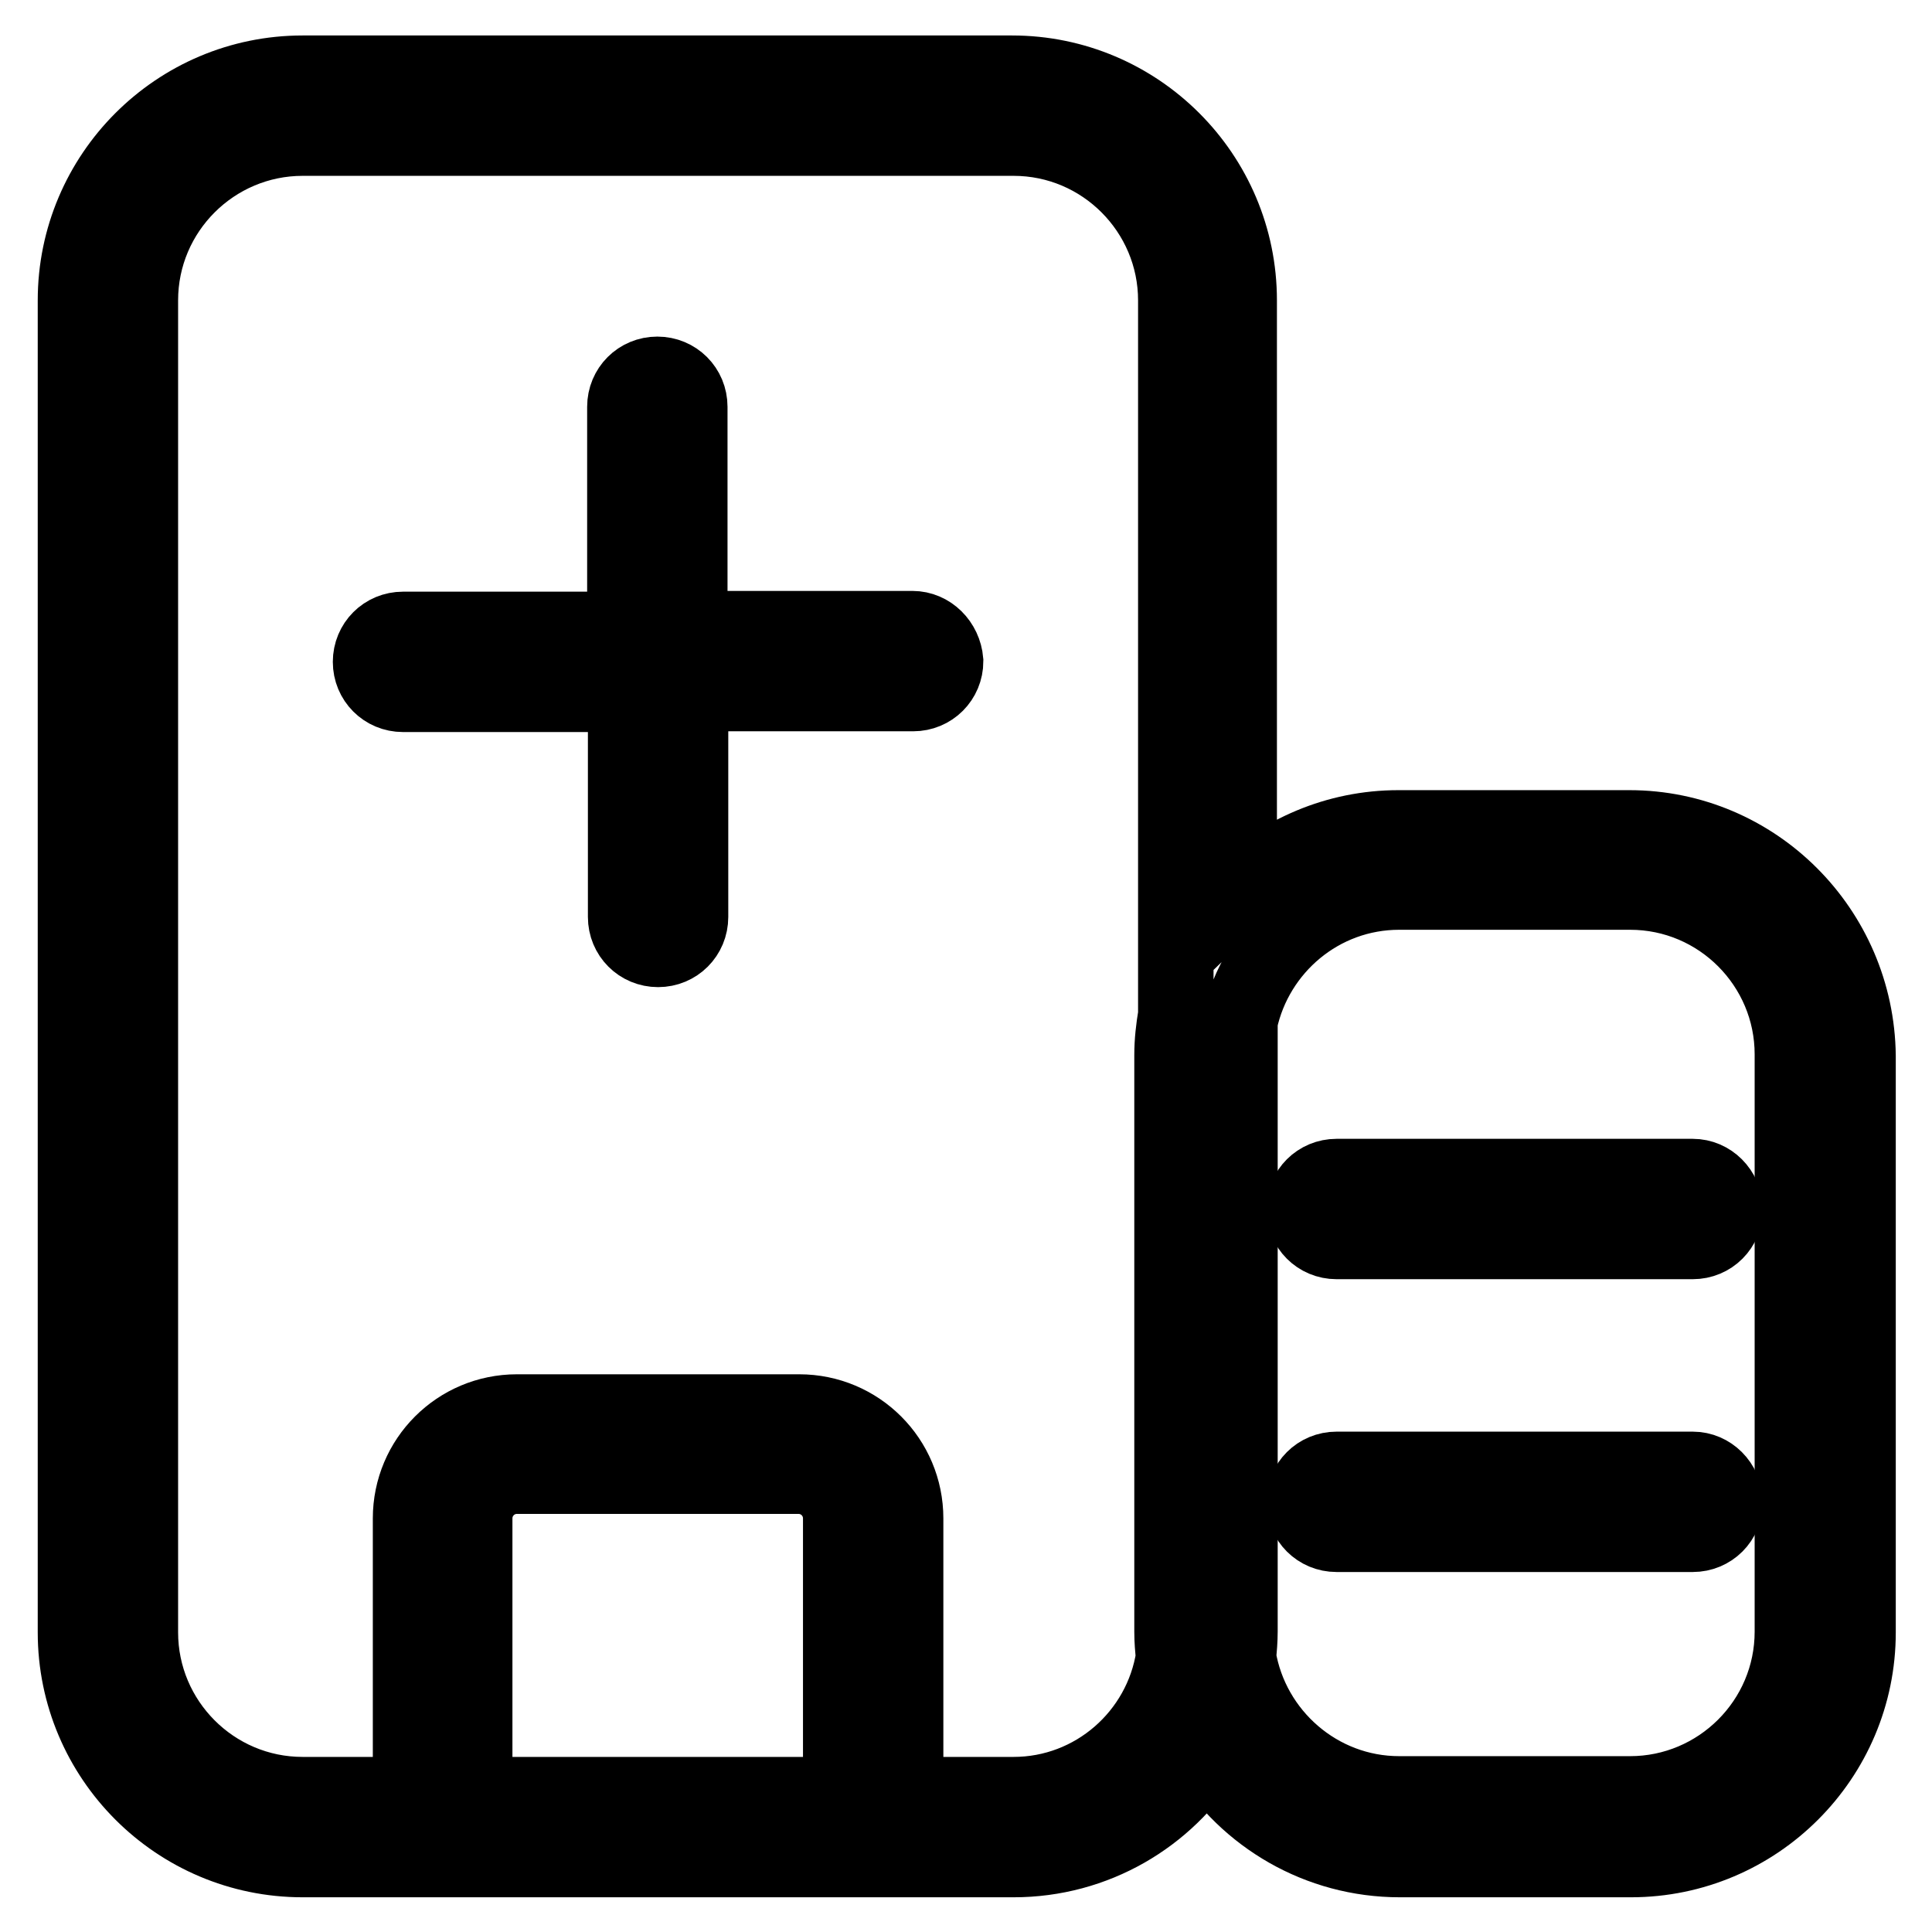 <?xml version="1.0" encoding="utf-8"?>
<!-- Svg Vector Icons : http://www.onlinewebfonts.com/icon -->
<!DOCTYPE svg PUBLIC "-//W3C//DTD SVG 1.1//EN" "http://www.w3.org/Graphics/SVG/1.1/DTD/svg11.dtd">
<svg version="1.1" xmlns="http://www.w3.org/2000/svg" xmlns:xlink="http://www.w3.org/1999/xlink" x="0px" y="0px" viewBox="0 0 256 256" enable-background="new 0 0 256 256" xml:space="preserve">
<g> <path stroke-width="10" fill-opacity="0" stroke="#000000"  d="M120.9,83.3H91.4V53.9c0-2.4-1.9-4.3-4.3-4.3s-4.3,1.9-4.3,4.3v29.5H53.4c-2.4,0-4.3,1.9-4.3,4.3 c0,2.4,1.9,4.3,4.3,4.3h29.5v29.5c0,2.4,1.9,4.3,4.3,4.3s4.3-1.9,4.3-4.3V91.9h29.5c2.4,0,4.3-1.9,4.3-4.3 C125.1,85.2,123.2,83.3,120.9,83.3z"/> <path stroke-width="10" fill-opacity="0" stroke="#000000"  d="M215.9,109.7h-30.6c-8.2,0-15.6,3.3-21.1,8.6V39.8c0-16.6-13.5-30.1-30.1-30.1H40.1 C23.5,9.7,10,23.2,10,39.8v176.5c0,16.6,13.5,30.1,30.1,30.1h94.2c10.8,0,20.3-5.7,25.6-14.3c5.3,8.6,14.8,14.3,25.6,14.3h30.6 c16.6,0,30.1-13.5,30.1-30.1v-76.4C246,123.2,232.5,109.7,215.9,109.7L215.9,109.7z M111.4,237.8H62.9v-36.6c0-3.1,2.5-5.6,5.6-5.6 h37.3c3.1,0,5.6,2.5,5.6,5.6V237.8z M134.3,237.8H120v-36.6c0-7.8-6.3-14.1-14.1-14.1H68.5c-7.8,0-14.1,6.3-14.1,14.1v36.6H40.1 c-11.9,0-21.5-9.7-21.5-21.5V39.8c0-11.9,9.7-21.5,21.5-21.5h94.2c11.9,0,21.5,9.7,21.5,21.5v94.7c-0.3,1.8-0.5,3.5-0.5,5.3v76.4 c0,1.2,0.1,2.3,0.2,3.4C153.9,229.9,145,237.8,134.3,237.8L134.3,237.8z M237.5,216.2c0,11.9-9.7,21.5-21.5,21.5h-30.6 c-10.7,0-19.6-7.9-21.3-18.1c0.1-1.1,0.2-2.3,0.2-3.4v-80.9c2.1-9.7,10.7-17.1,21.1-17.1h30.6c11.9,0,21.5,9.7,21.5,21.5V216.2z"/> <path stroke-width="10" fill-opacity="0" stroke="#000000"  d="M224.3,155.9h-47.2c-2.4,0-4.3,1.9-4.3,4.3c0,2.4,1.9,4.3,4.3,4.3h47.2c2.4,0,4.3-1.9,4.3-4.3 C228.5,157.8,226.6,155.9,224.3,155.9z M224.3,194.7h-47.2c-2.4,0-4.3,1.9-4.3,4.3c0,2.4,1.9,4.3,4.3,4.3h47.2 c2.4,0,4.3-1.9,4.3-4.3C228.5,196.6,226.6,194.7,224.3,194.7z"/></g>
</svg>